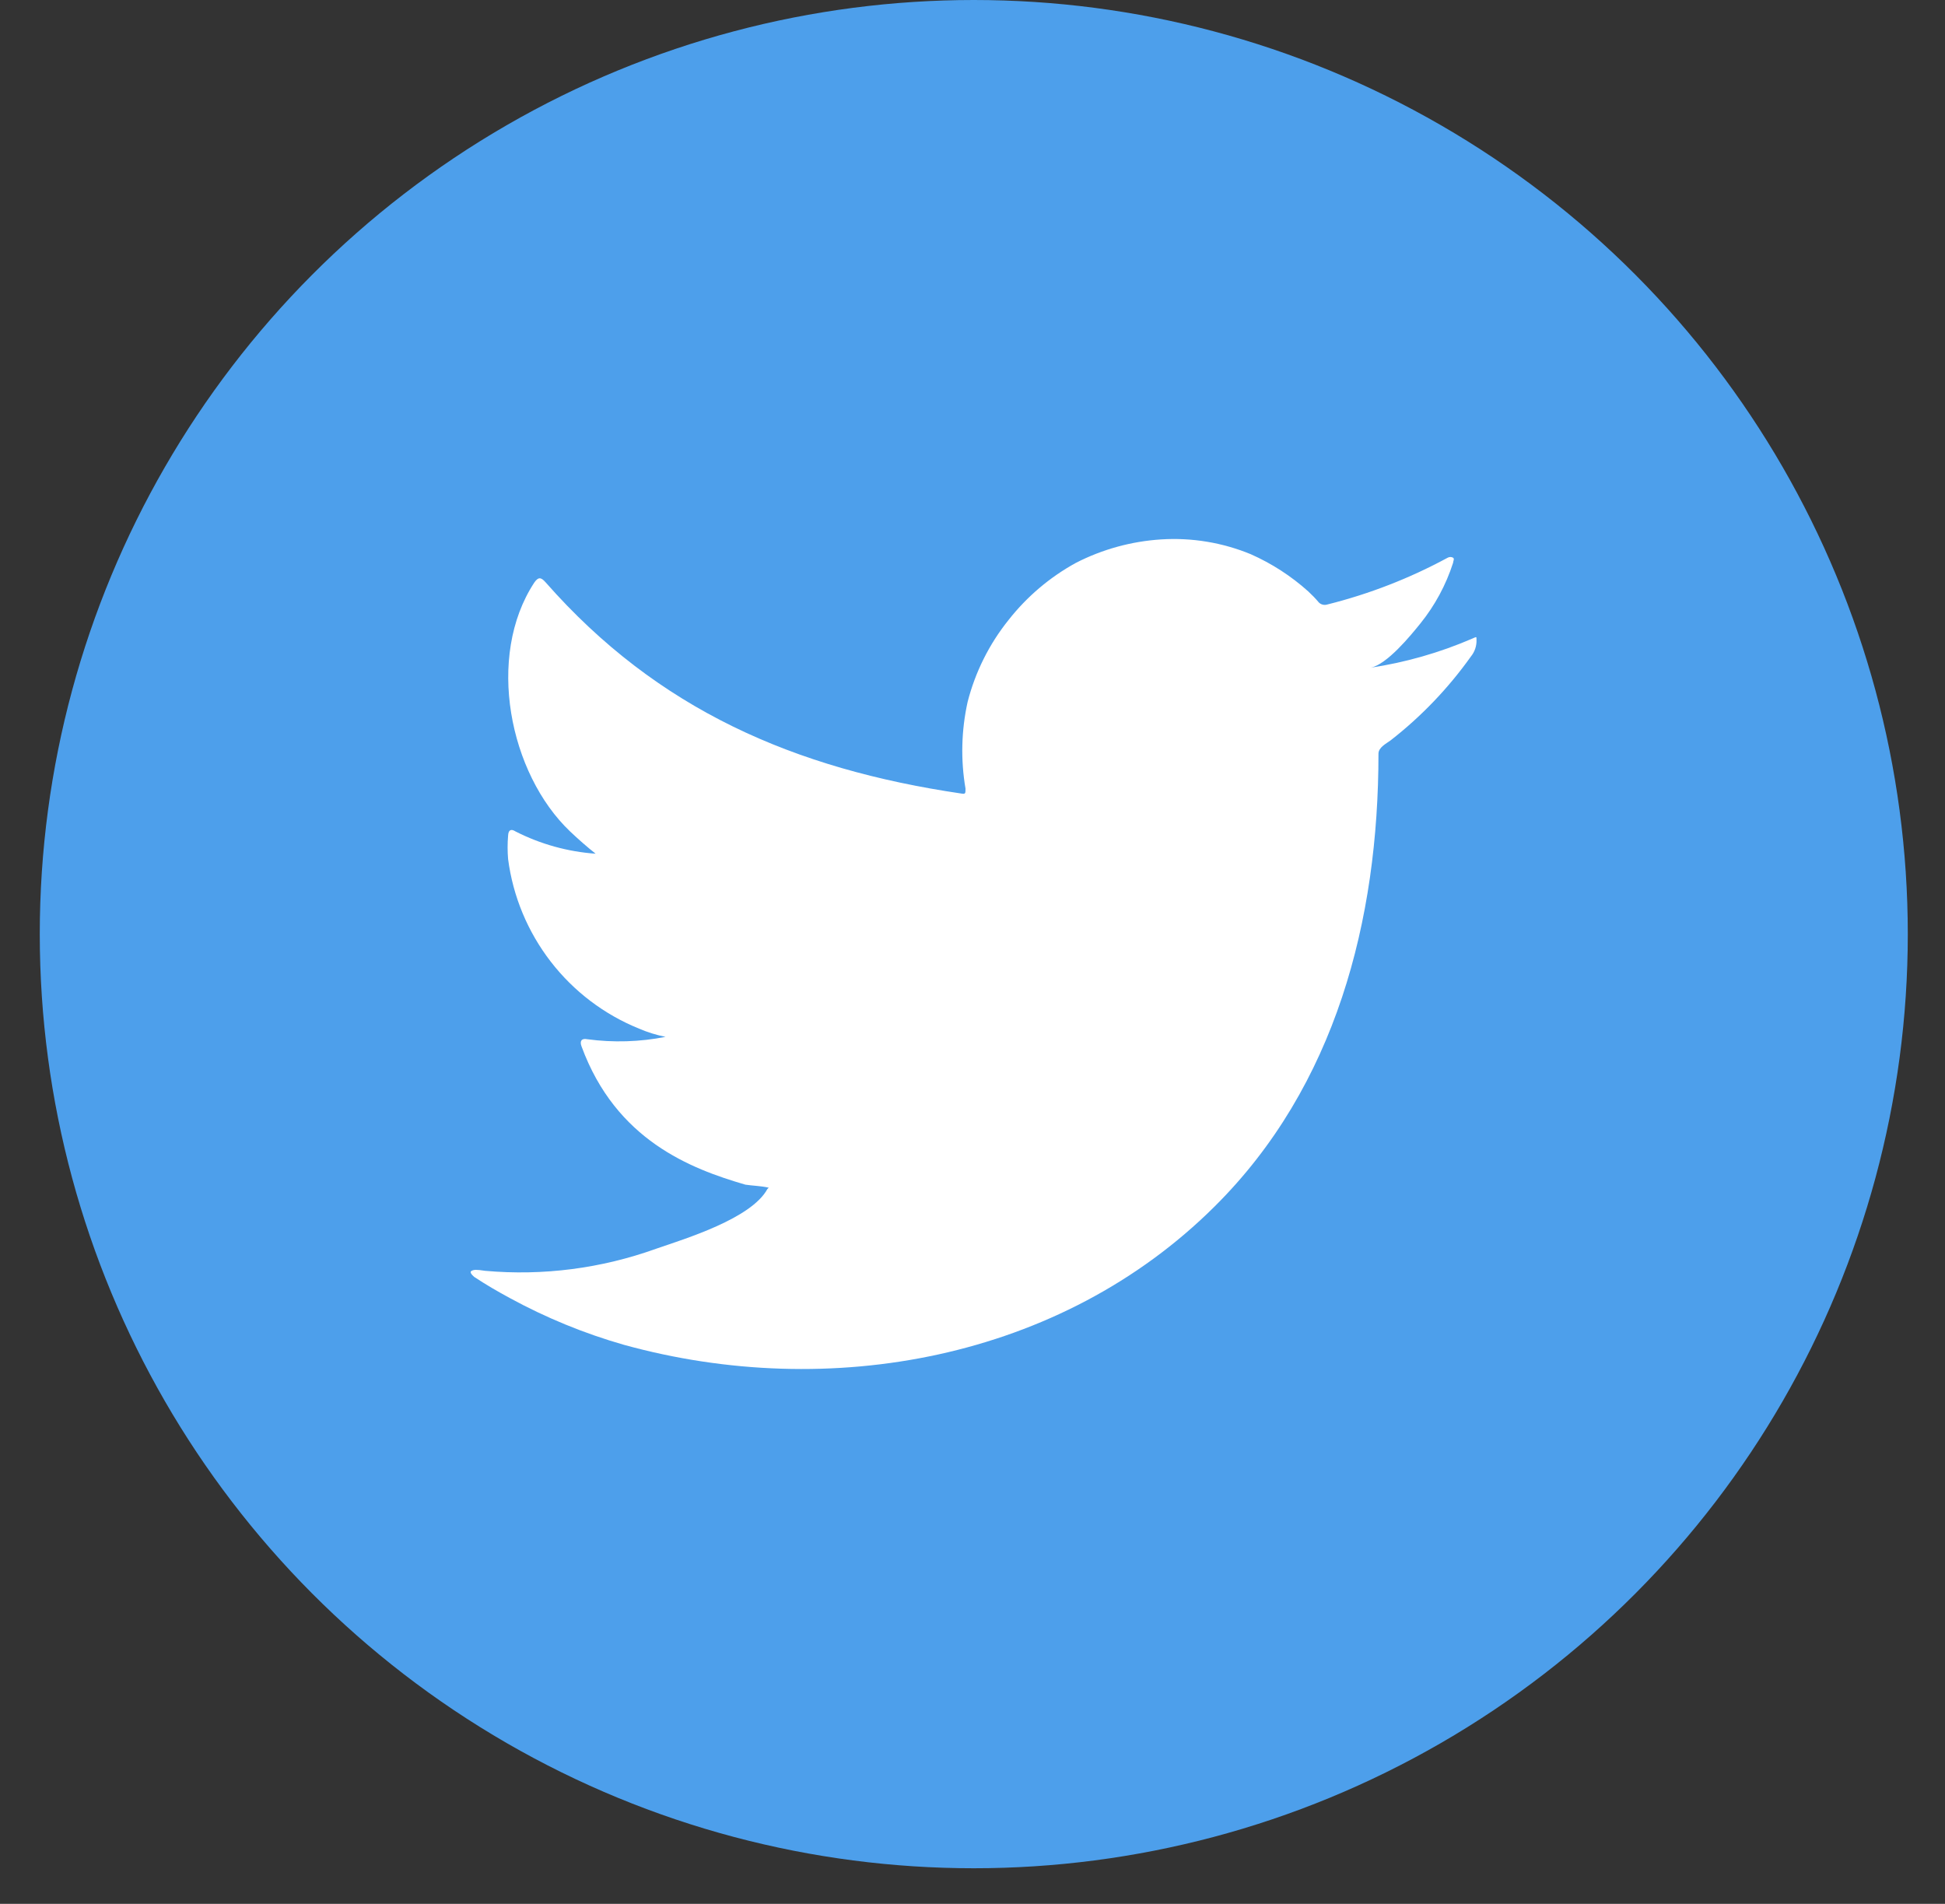 <svg width="47" height="46" viewBox="0 0 47 46" fill="none" xmlns="http://www.w3.org/2000/svg">
<rect x="0" y="0" width="47" height="46" fill="#333333" stroke="none"/>
<ellipse cx="23.531" cy="22.57" rx="22.57" ry="22.57" fill="#4D9FEB"/>
<path d="M35.571 15.432C34.785 15.771 33.958 16.007 33.112 16.134C33.508 16.066 34.09 15.353 34.322 15.065C34.674 14.629 34.942 14.132 35.113 13.599C35.113 13.559 35.153 13.503 35.113 13.475C35.093 13.464 35.071 13.458 35.048 13.458C35.026 13.458 35.003 13.464 34.983 13.475C34.064 13.973 33.086 14.353 32.072 14.606C32.036 14.617 31.999 14.618 31.963 14.609C31.927 14.6 31.894 14.582 31.868 14.555C31.789 14.461 31.704 14.373 31.614 14.29C31.2 13.918 30.731 13.615 30.223 13.39C29.538 13.108 28.797 12.986 28.058 13.033C27.34 13.079 26.64 13.271 26 13.599C25.369 13.945 24.816 14.414 24.371 14.98C23.904 15.562 23.567 16.237 23.382 16.96C23.23 17.648 23.212 18.359 23.331 19.054C23.331 19.173 23.331 19.19 23.229 19.173C19.198 18.579 15.891 17.147 13.188 14.074C13.07 13.939 13.008 13.939 12.912 14.074C11.736 15.863 12.307 18.692 13.777 20.09C13.974 20.276 14.178 20.457 14.393 20.627C13.719 20.579 13.061 20.396 12.459 20.09C12.346 20.016 12.284 20.056 12.278 20.191C12.262 20.38 12.262 20.569 12.278 20.757C12.396 21.66 12.752 22.514 13.308 23.234C13.864 23.954 14.601 24.513 15.444 24.854C15.65 24.942 15.864 25.009 16.083 25.052C15.459 25.175 14.819 25.194 14.189 25.109C14.053 25.081 14.003 25.154 14.053 25.284C14.885 27.548 16.688 28.238 18.011 28.623C18.192 28.651 18.373 28.651 18.576 28.696C18.576 28.696 18.576 28.696 18.543 28.73C18.152 29.443 16.575 29.924 15.851 30.173C14.53 30.648 13.122 30.83 11.724 30.705C11.504 30.671 11.453 30.677 11.396 30.705C11.34 30.733 11.396 30.796 11.459 30.852C11.741 31.039 12.024 31.203 12.318 31.362C13.193 31.839 14.118 32.219 15.077 32.493C20.041 33.863 25.627 32.855 29.352 29.149C32.281 26.241 33.31 22.229 33.31 18.211C33.31 18.058 33.496 17.968 33.604 17.888C34.345 17.311 34.998 16.628 35.543 15.863C35.637 15.748 35.686 15.603 35.679 15.455C35.679 15.37 35.679 15.387 35.571 15.432Z" fill="white"/>
</svg>
